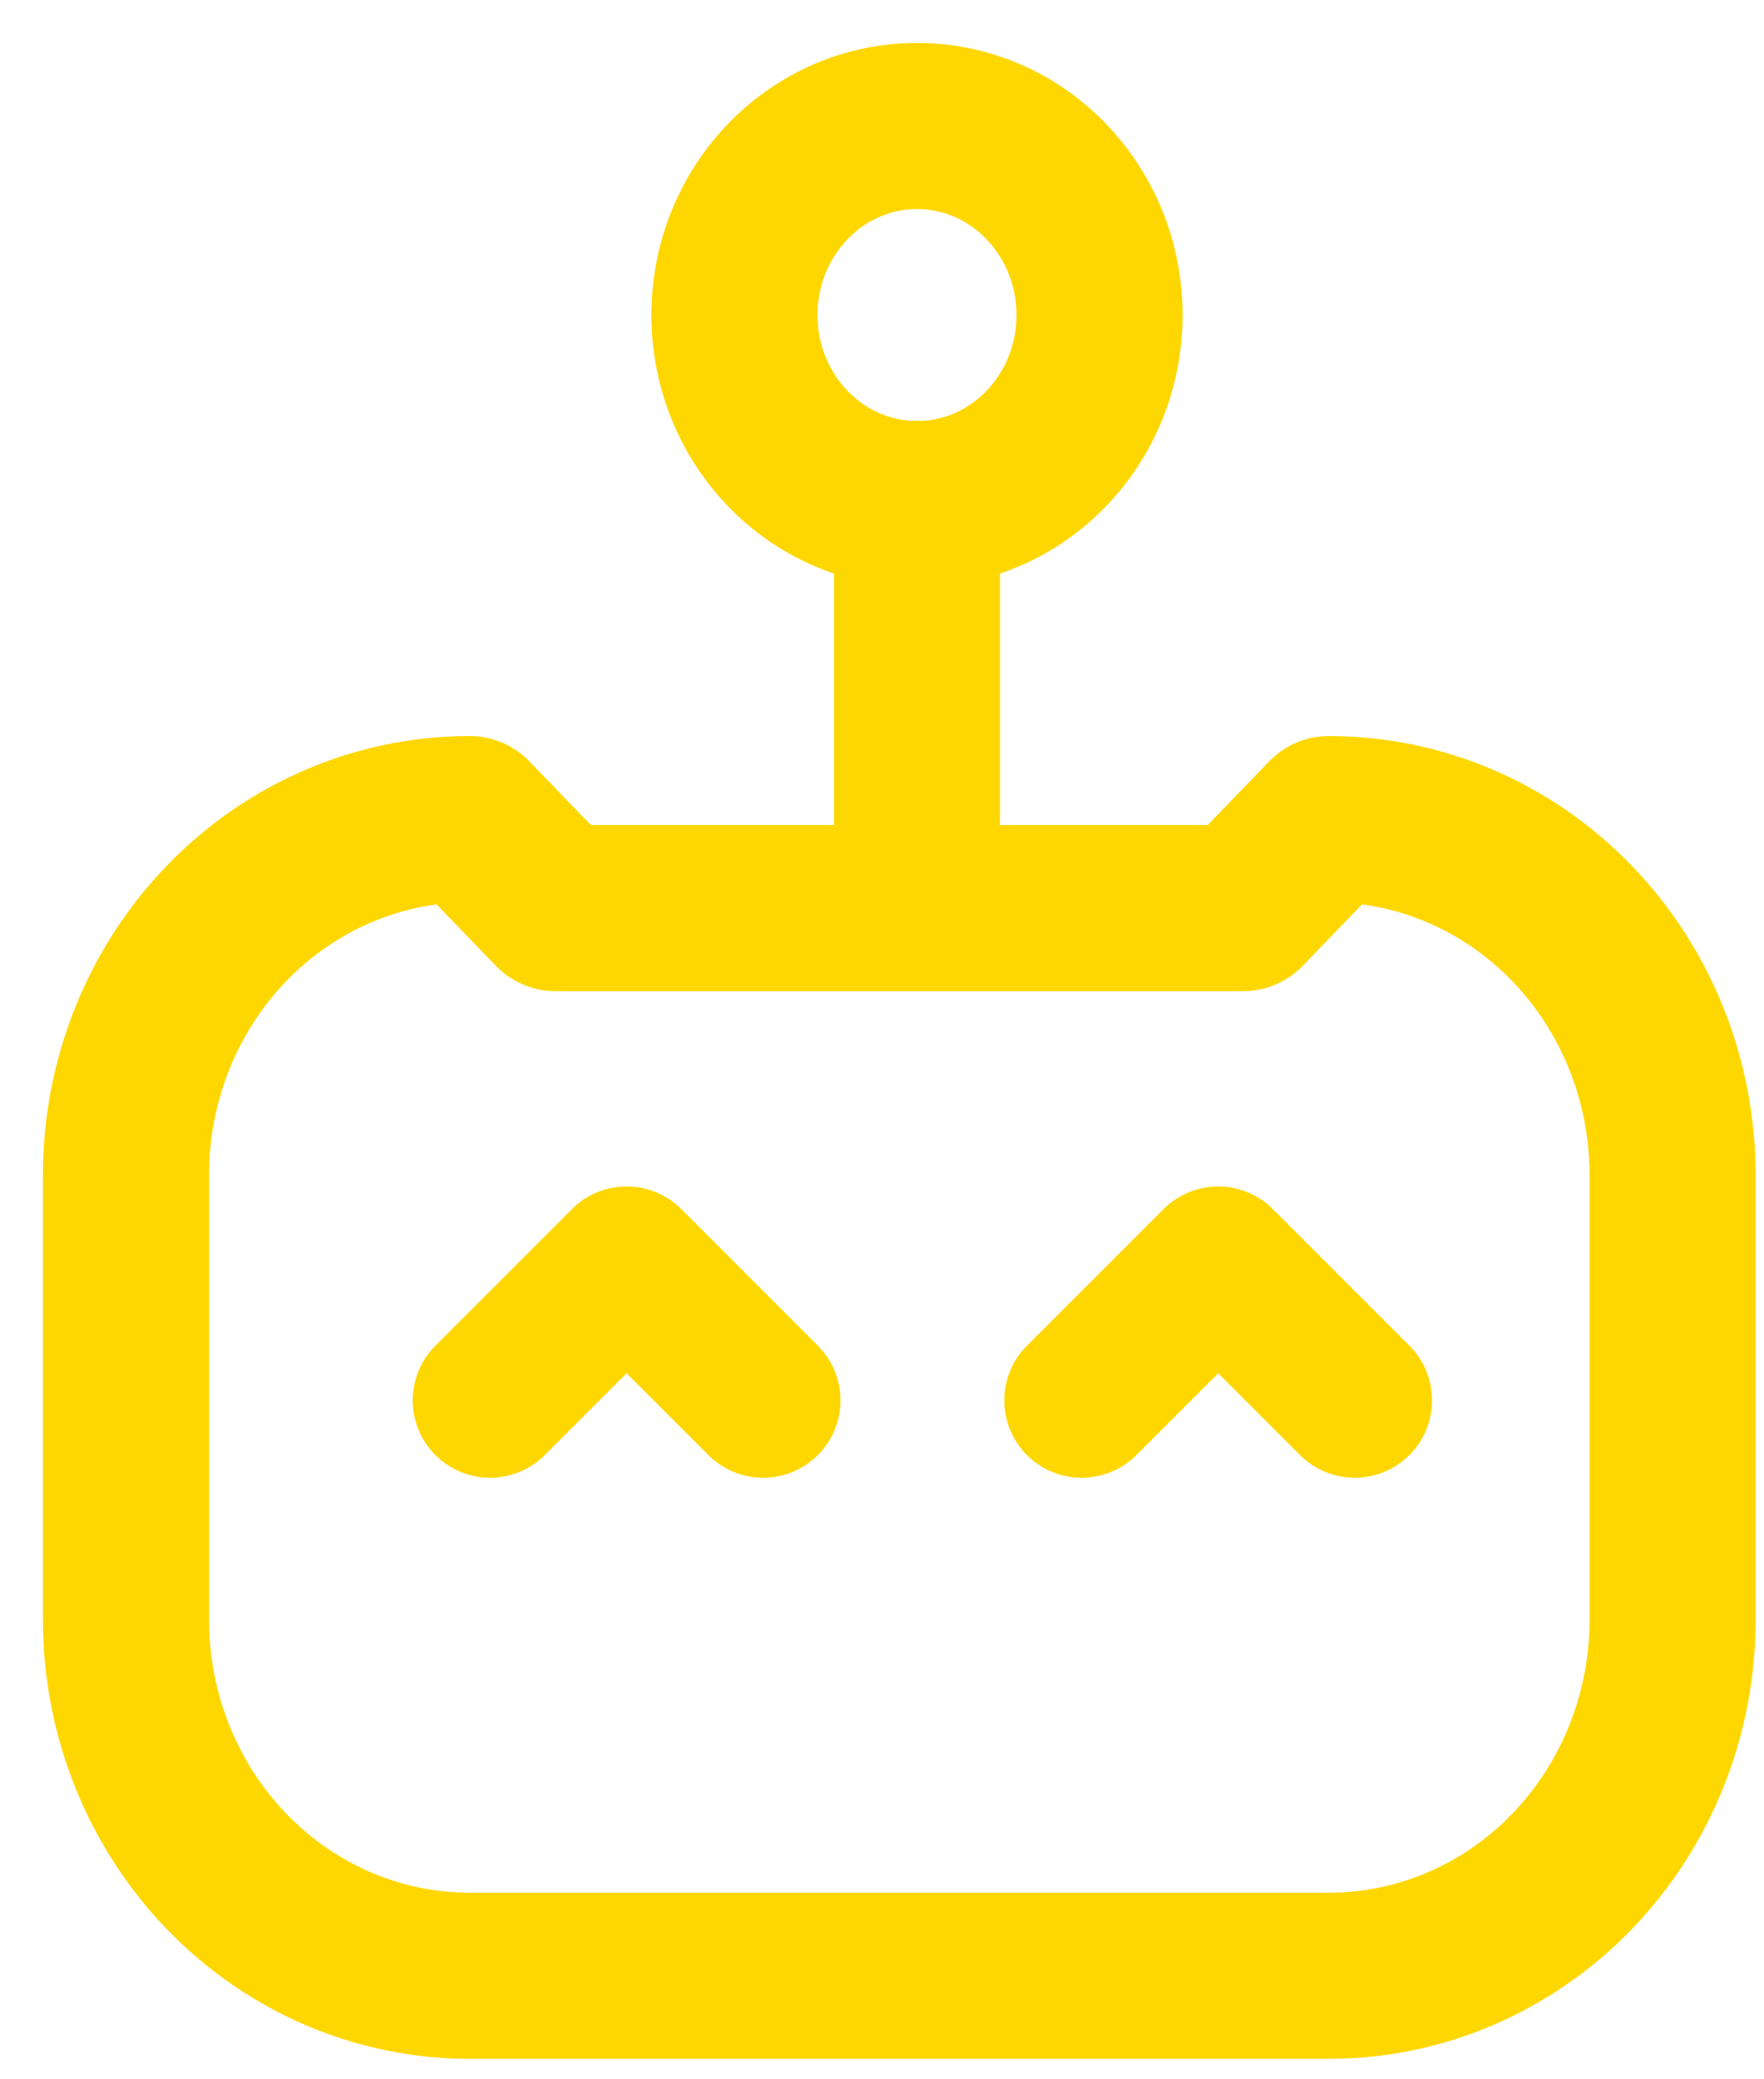 <svg width="28" height="33" viewBox="0 0 28 33" fill="none" xmlns="http://www.w3.org/2000/svg">
<path d="M7.779 22.225L9.946 20.058L12.113 22.225" stroke="#FFD700" stroke-width="2.456" stroke-miterlimit="10" stroke-linecap="round" stroke-linejoin="round"/>
<path d="M17.169 22.225L19.336 20.058L21.503 22.225" stroke="#FFD700" stroke-width="2.456" stroke-miterlimit="10" stroke-linecap="round" stroke-linejoin="round"/>
<path d="M14.556 8C16.156 8 17.453 6.657 17.453 5C17.453 3.343 16.156 2 14.556 2C12.955 2 11.658 3.343 11.658 5C11.658 6.657 12.955 8 14.556 8Z" stroke="#FFD700" stroke-width="2.637" stroke-miterlimit="10" stroke-linecap="round" stroke-linejoin="round"/>
<path d="M14.555 8L14.555 13" stroke="#FFD700" stroke-width="2.637" stroke-miterlimit="10" stroke-linecap="round" stroke-linejoin="round"/>
<path d="M26.549 18.647C26.549 17.149 25.974 15.713 24.951 14.654C23.929 13.595 22.541 13 21.095 13C21.094 13 21.093 13 21.093 13L19.73 14.412H8.819L7.455 13H7.454C6.007 13 4.62 13.595 3.597 14.654C2.574 15.713 2 17.149 2 18.647C2 20.89 2 23.466 2 25.709C2 27.207 2.575 28.644 3.598 29.703C4.621 30.762 6.008 31.357 7.455 31.357C11.515 31.357 17.033 31.357 21.093 31.357C22.54 31.357 23.928 30.762 24.951 29.703C25.974 28.644 26.549 27.207 26.549 25.709C26.549 23.466 26.549 20.89 26.549 18.647Z" stroke="#FFD700" stroke-width="2.637" stroke-miterlimit="10" stroke-linecap="round" stroke-linejoin="round"/>
</svg>
